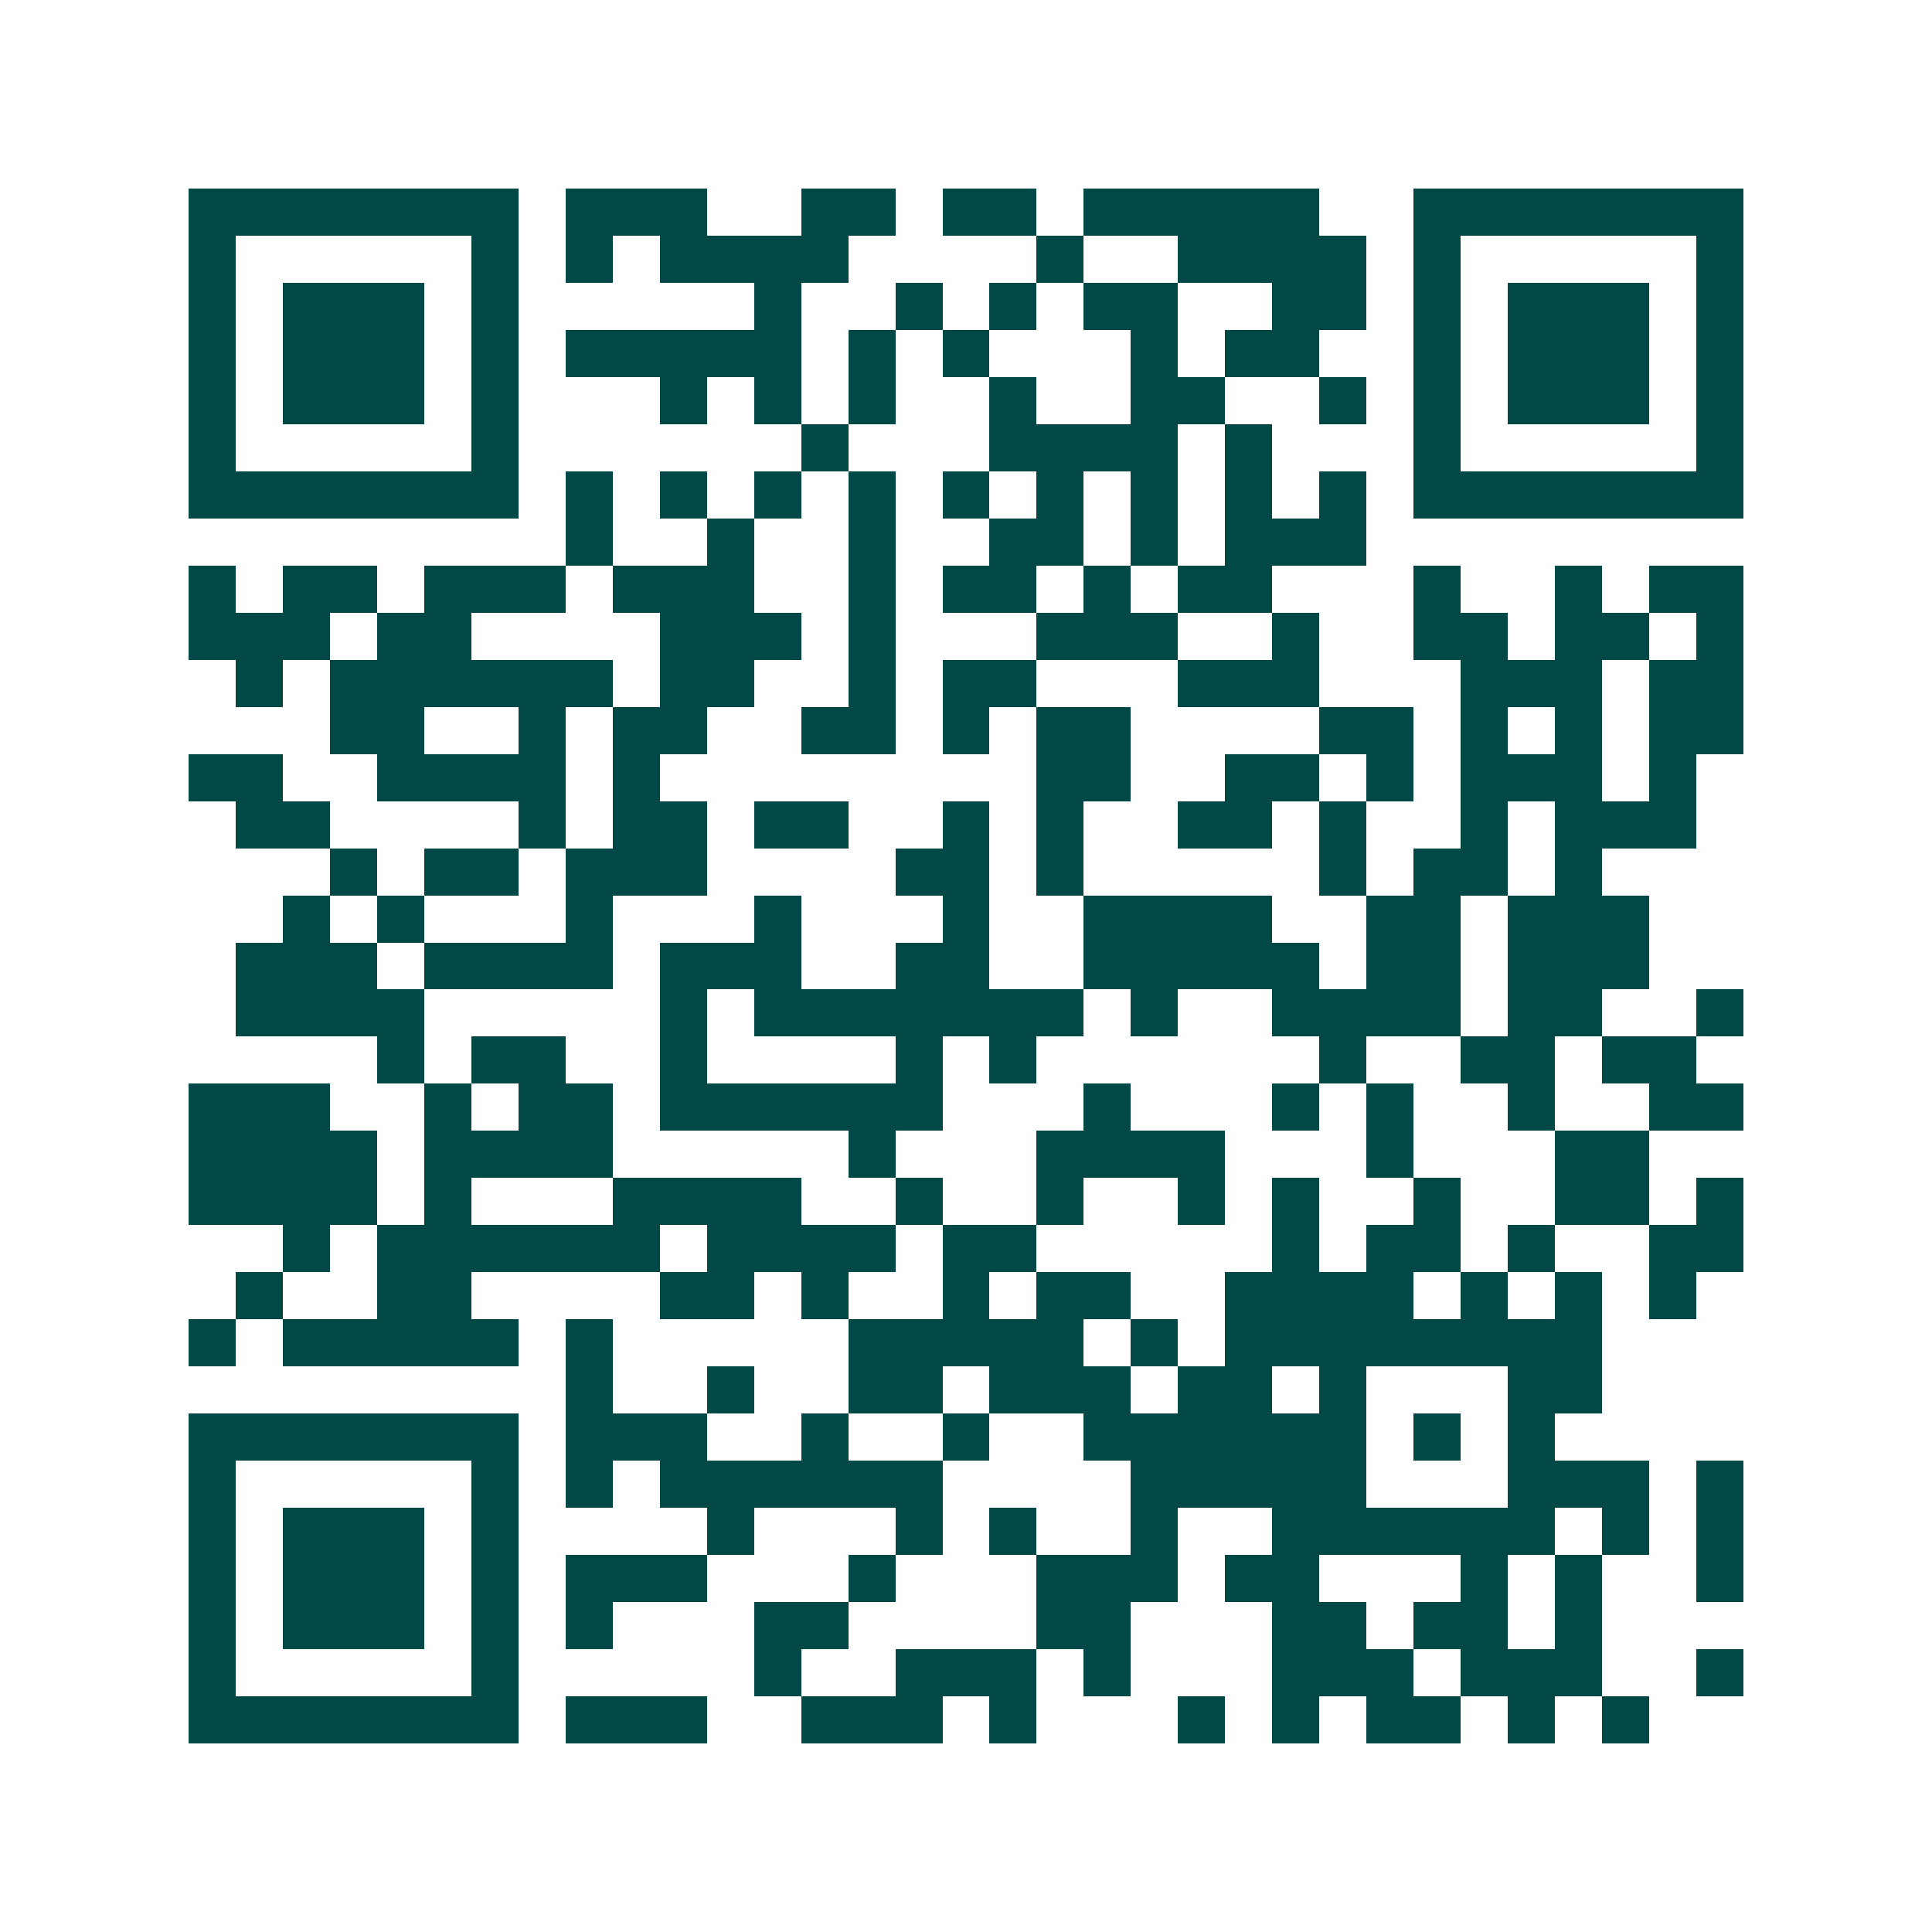 <svg xmlns="http://www.w3.org/2000/svg" width="200" height="200" viewBox="0 0 41 41" shape-rendering="crispEdges"><path fill="#ffffff" d="M0 0h41v41H0z"/><path stroke="#014847" d="M4 4.5h7m1 0h3m2 0h2m1 0h2m1 0h5m2 0h7M4 5.5h1m5 0h1m1 0h1m1 0h4m4 0h1m2 0h4m1 0h1m5 0h1M4 6.5h1m1 0h3m1 0h1m5 0h1m2 0h1m1 0h1m1 0h2m2 0h2m1 0h1m1 0h3m1 0h1M4 7.5h1m1 0h3m1 0h1m1 0h5m1 0h1m1 0h1m3 0h1m1 0h2m2 0h1m1 0h3m1 0h1M4 8.5h1m1 0h3m1 0h1m3 0h1m1 0h1m1 0h1m2 0h1m2 0h2m2 0h1m1 0h1m1 0h3m1 0h1M4 9.5h1m5 0h1m6 0h1m3 0h4m1 0h1m3 0h1m5 0h1M4 10.5h7m1 0h1m1 0h1m1 0h1m1 0h1m1 0h1m1 0h1m1 0h1m1 0h1m1 0h1m1 0h7M12 11.5h1m2 0h1m2 0h1m2 0h2m1 0h1m1 0h3M4 12.5h1m1 0h2m1 0h3m1 0h3m2 0h1m1 0h2m1 0h1m1 0h2m3 0h1m2 0h1m1 0h2M4 13.5h3m1 0h2m4 0h3m1 0h1m3 0h3m2 0h1m2 0h2m1 0h2m1 0h1M5 14.5h1m1 0h6m1 0h2m2 0h1m1 0h2m3 0h3m3 0h3m1 0h2M7 15.5h2m2 0h1m1 0h2m2 0h2m1 0h1m1 0h2m4 0h2m1 0h1m1 0h1m1 0h2M4 16.5h2m2 0h4m1 0h1m8 0h2m2 0h2m1 0h1m1 0h3m1 0h1M5 17.5h2m4 0h1m1 0h2m1 0h2m2 0h1m1 0h1m2 0h2m1 0h1m2 0h1m1 0h3M7 18.5h1m1 0h2m1 0h3m4 0h2m1 0h1m5 0h1m1 0h2m1 0h1M6 19.5h1m1 0h1m3 0h1m3 0h1m3 0h1m2 0h4m2 0h2m1 0h3M5 20.5h3m1 0h4m1 0h3m2 0h2m2 0h5m1 0h2m1 0h3M5 21.5h4m5 0h1m1 0h7m1 0h1m2 0h4m1 0h2m2 0h1M8 22.5h1m1 0h2m2 0h1m4 0h1m1 0h1m6 0h1m2 0h2m1 0h2M4 23.5h3m2 0h1m1 0h2m1 0h6m3 0h1m3 0h1m1 0h1m2 0h1m2 0h2M4 24.5h4m1 0h4m5 0h1m3 0h4m3 0h1m3 0h2M4 25.5h4m1 0h1m3 0h4m2 0h1m2 0h1m2 0h1m1 0h1m2 0h1m2 0h2m1 0h1M6 26.5h1m1 0h6m1 0h4m1 0h2m5 0h1m1 0h2m1 0h1m2 0h2M5 27.5h1m2 0h2m4 0h2m1 0h1m2 0h1m1 0h2m2 0h4m1 0h1m1 0h1m1 0h1M4 28.5h1m1 0h5m1 0h1m5 0h5m1 0h1m1 0h8M12 29.5h1m2 0h1m2 0h2m1 0h3m1 0h2m1 0h1m3 0h2M4 30.5h7m1 0h3m2 0h1m2 0h1m2 0h6m1 0h1m1 0h1M4 31.5h1m5 0h1m1 0h1m1 0h6m4 0h5m3 0h3m1 0h1M4 32.5h1m1 0h3m1 0h1m4 0h1m3 0h1m1 0h1m2 0h1m2 0h6m1 0h1m1 0h1M4 33.5h1m1 0h3m1 0h1m1 0h3m3 0h1m3 0h3m1 0h2m3 0h1m1 0h1m2 0h1M4 34.5h1m1 0h3m1 0h1m1 0h1m3 0h2m4 0h2m3 0h2m1 0h2m1 0h1M4 35.5h1m5 0h1m5 0h1m2 0h3m1 0h1m3 0h3m1 0h3m2 0h1M4 36.5h7m1 0h3m2 0h3m1 0h1m3 0h1m1 0h1m1 0h2m1 0h1m1 0h1"/></svg>
